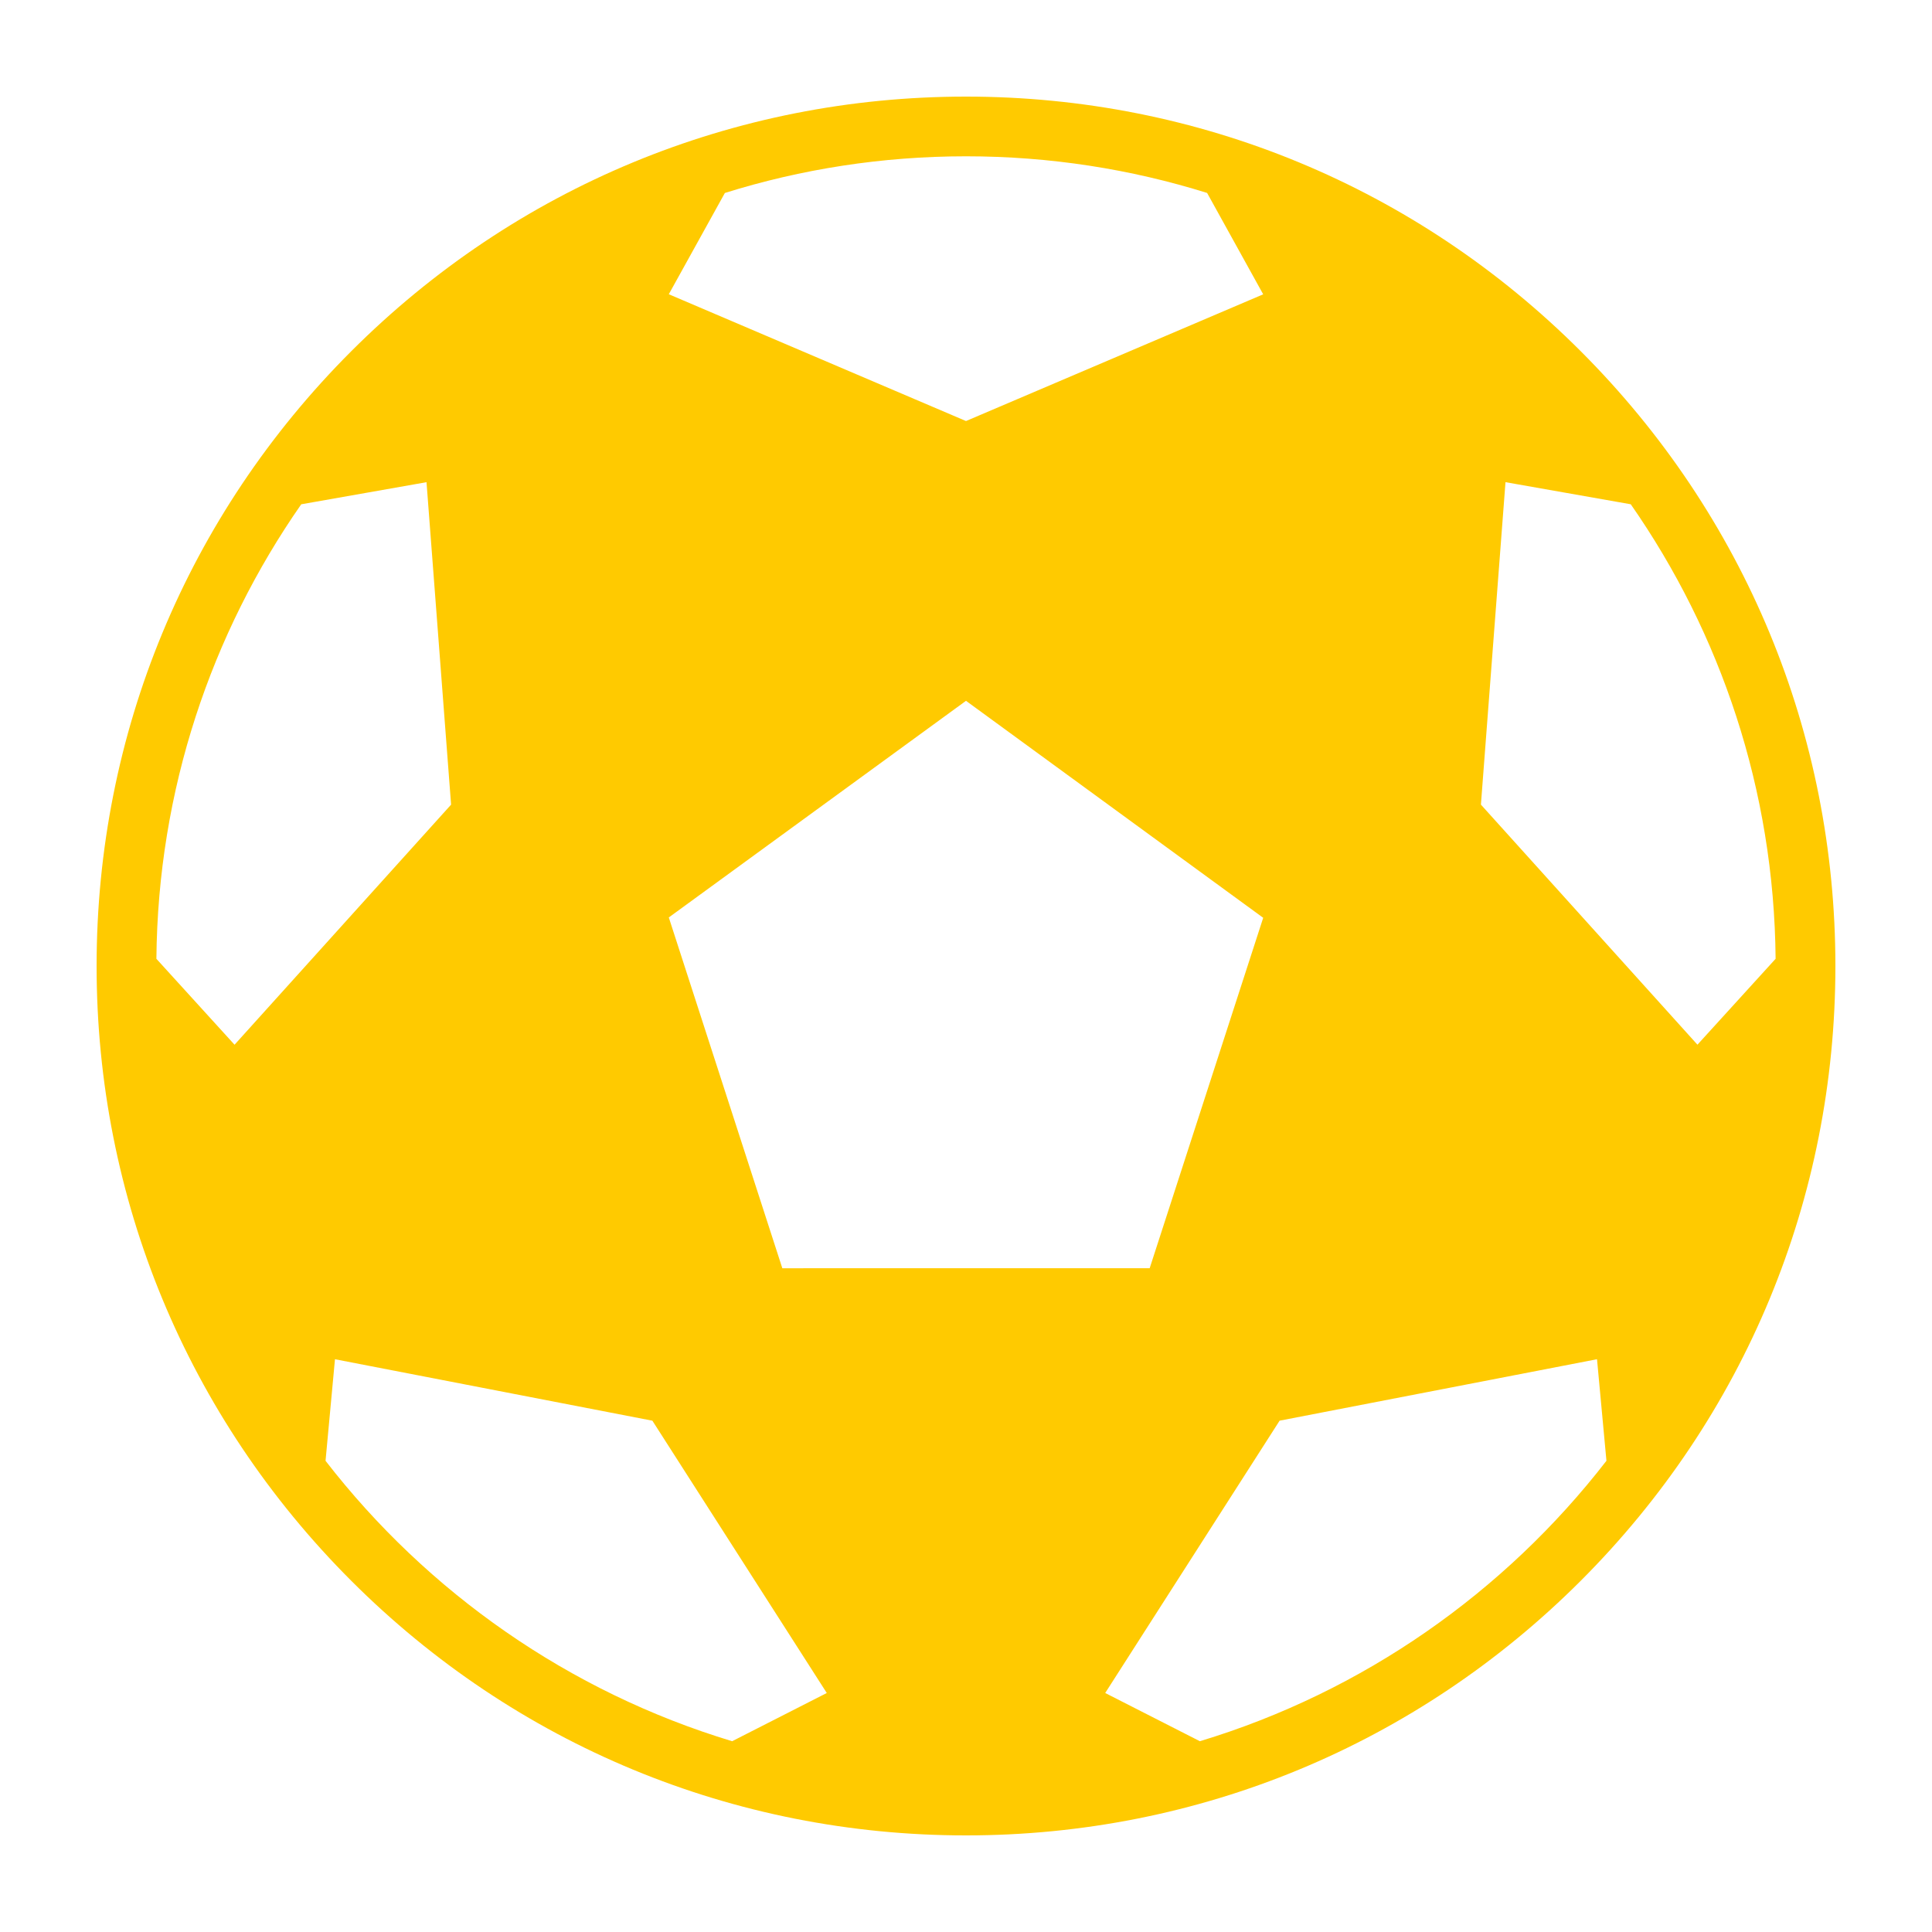 <svg xmlns="http://www.w3.org/2000/svg" xmlns:xlink="http://www.w3.org/1999/xlink" version="1.1" x="0px" y="0px" viewBox="0 0 100 100" style="enable-background:new 0 0 100 100;fill:url(#CerosGradient_id93b7c308f);" xml:space="preserve" aria-hidden="true" width="100px" height="100px"><defs><linearGradient class="cerosgradient" data-cerosgradient="true" id="CerosGradient_id93b7c308f" gradientUnits="userSpaceOnUse" x1="50%" y1="100%" x2="50%" y2="0%"><stop offset="0%" stop-color="#FFCA00"/><stop offset="100%" stop-color="#FFCA00"/></linearGradient><linearGradient/></defs><g><path d="M81.82,18.18C73.321,9.681,62.02,5,50,5S26.68,9.681,18.18,18.18C9.681,26.679,5,37.98,5,50s4.681,23.32,13.18,31.82   C26.679,90.319,37.98,95,50,95c12.02,0,23.32-4.681,31.82-13.18C90.319,73.321,95,62.02,95,50S90.319,26.68,81.82,18.18z    M37.519,9.988C41.463,8.755,45.655,8.09,50,8.09c4.344,0,8.536,0.665,12.48,1.897l2.903,5.247L50,21.793L34.617,15.23   L37.519,9.988z M8.095,49.628c0.076-8.734,2.837-16.838,7.497-23.526l6.484-1.144l1.272,16.69L12.14,54.075L8.095,49.628z    M37.895,90.125c-8.443-2.552-15.769-7.701-21.045-14.514l0.488-5.257l16.429,3.181l9.027,14.095L37.895,90.125z M40.493,65.644   l-5.876-18.157L50,36.274l15.383,11.231l-5.876,18.138L40.493,65.644L40.493,65.644z M62.105,90.125l-4.9-2.496l9.027-14.095   l16.429-3.181l0.488,5.257C77.874,82.425,70.548,87.573,62.105,90.125z M76.652,41.647l1.272-16.69l6.484,1.144   c4.66,6.689,7.421,14.793,7.497,23.526l-4.046,4.446L76.652,41.647z" style="fill:url(#CerosGradient_id93b7c308f);"/></g></svg>